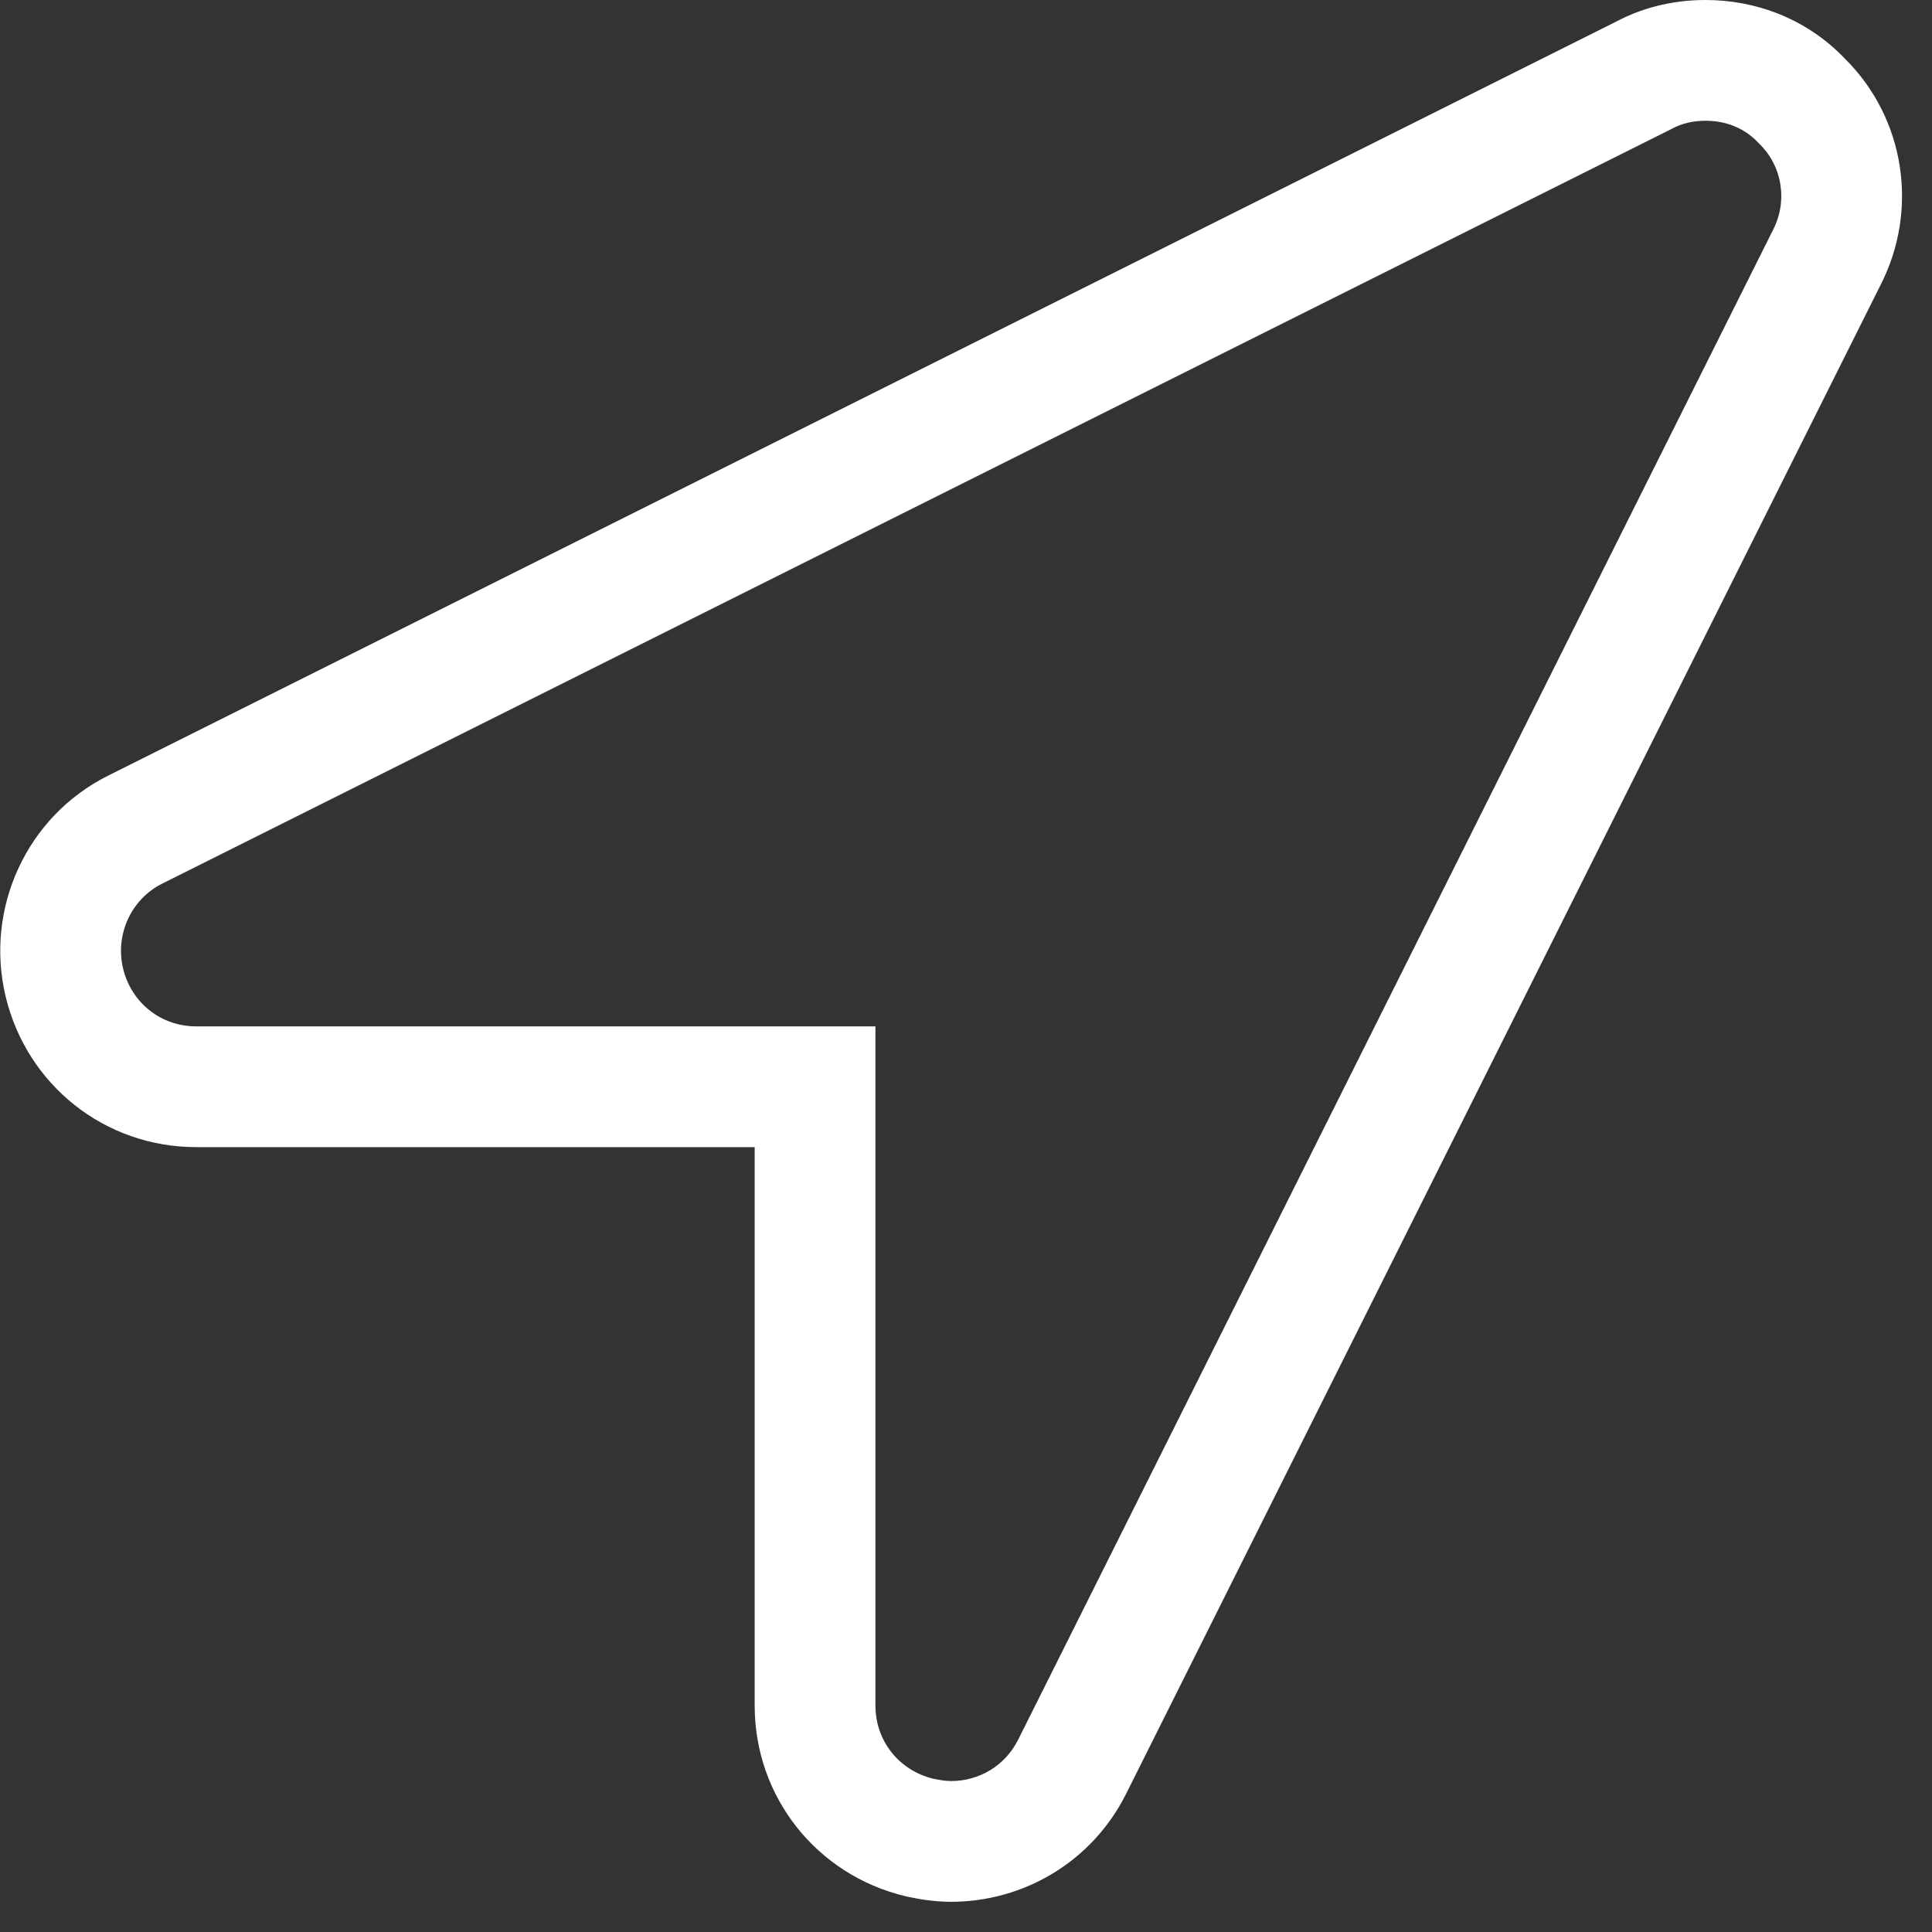 <svg width="32" height="32" viewBox="0 0 32 32" fill="none" xmlns="http://www.w3.org/2000/svg">
<rect x="0" y="0" width="32" height="32" fill="#333333" stroke="none"/>
<path fill-rule="evenodd" clip-rule="evenodd" d="M15.457 29.461C14.891 29.324 14.5 28.836 14.5 28.25V17H3.25C2.664 17 2.176 16.609 2.039 16.043C1.902 15.477 2.176 14.891 2.684 14.637L27.684 2.137C27.859 2.039 28.055 2 28.25 2C28.582 2 28.895 2.117 29.129 2.371C29.52 2.742 29.617 3.328 29.363 3.816L16.863 28.816C16.648 29.246 16.219 29.5 15.75 29.5C15.652 29.5 15.555 29.48 15.457 29.461ZM31.147 4.722L18.652 29.711C18.088 30.839 16.952 31.5 15.75 31.5C15.443 31.5 15.167 31.443 15.081 31.425C15.074 31.424 15.069 31.423 15.065 31.422L15.026 31.414L14.988 31.405C13.535 31.055 12.5 29.772 12.5 28.25V19H3.25C1.728 19 0.446 17.965 0.095 16.512C-0.258 15.052 0.438 13.523 1.789 12.848L26.761 0.362C27.279 0.086 27.806 0 28.25 0C29.051 0 29.901 0.288 30.553 0.967C31.555 1.957 31.785 3.476 31.147 4.722Z" fill="white"/>
</svg>
